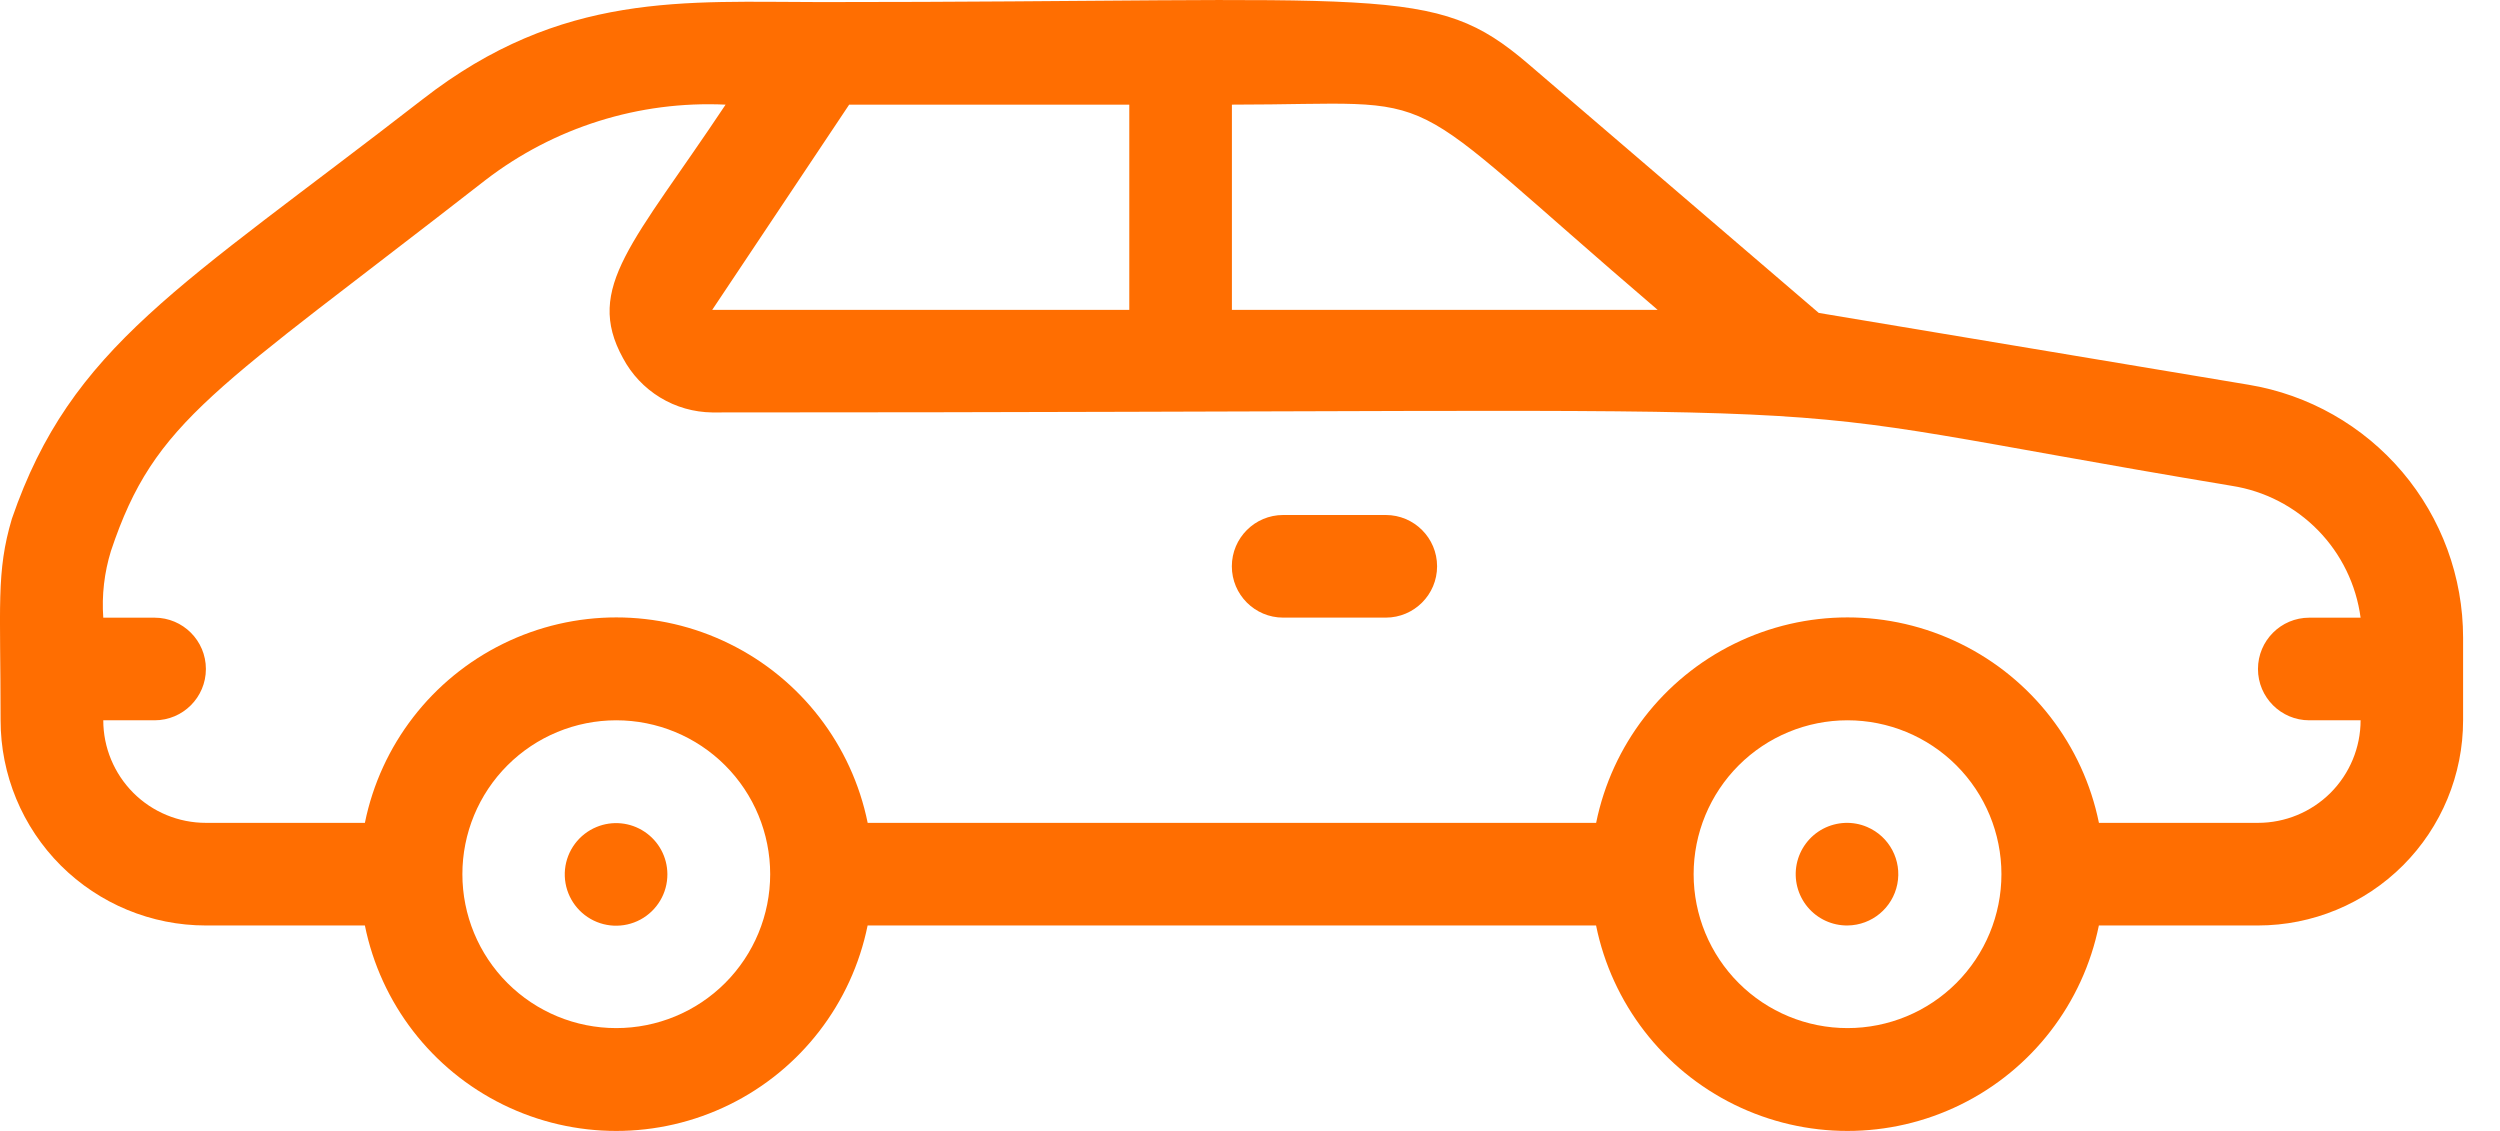<?xml version="1.0" encoding="UTF-8"?> <svg xmlns="http://www.w3.org/2000/svg" width="42" height="19" viewBox="0 0 42 19" fill="none"> <path d="M31.367 13.893C31.129 13.791 30.857 13.803 30.627 13.924C30.397 14.046 30.235 14.264 30.184 14.519C30.134 14.774 30.201 15.037 30.367 15.237C30.533 15.437 30.78 15.551 31.04 15.548C31.448 15.543 31.796 15.253 31.875 14.853C31.954 14.454 31.743 14.053 31.367 13.893Z" fill="#FF6E01"></path> <path d="M10.023 13.893C9.728 14.014 9.524 14.288 9.492 14.605C9.461 14.922 9.607 15.23 9.872 15.407C10.137 15.584 10.478 15.6 10.759 15.449C11.039 15.298 11.214 15.004 11.212 14.686C11.211 14.399 11.067 14.132 10.828 13.973C10.59 13.814 10.288 13.784 10.023 13.893Z" fill="#FF6E01"></path> <path d="M23.281 8.652H21.557C21.081 8.652 20.695 9.038 20.695 9.514C20.695 9.99 21.081 10.376 21.557 10.376H23.281C23.757 10.376 24.143 9.99 24.143 9.514C24.143 9.038 23.757 8.652 23.281 8.652Z" fill="#FF6E01"></path> <path d="M37.778 6.464L30.555 5.257L25.669 1.069C24.074 -0.293 23.359 0.035 13.8 0.035C11.517 0.035 9.439 -0.155 7.095 1.672C3.019 4.835 1.2 5.809 0.2 8.714C-0.067 9.61 0.01 10.179 0.01 12.101C0.01 13.015 0.374 13.892 1.02 14.539C1.667 15.185 2.544 15.548 3.458 15.548H6.13C6.395 16.857 7.253 17.969 8.452 18.558C9.651 19.147 11.055 19.147 12.254 18.558C13.453 17.969 14.31 16.857 14.576 15.548H26.814C27.08 16.857 27.938 17.969 29.137 18.558C30.336 19.147 31.74 19.147 32.938 18.558C34.137 17.969 34.995 16.857 35.261 15.548H37.933C38.847 15.548 39.724 15.185 40.37 14.539C41.017 13.892 41.38 13.015 41.38 12.101V10.713C41.38 9.693 41.017 8.706 40.358 7.928C39.698 7.15 38.784 6.631 37.778 6.464L37.778 6.464ZM27.849 5.206H20.696V1.758C24.462 1.758 23.281 1.301 27.849 5.206ZM18.972 1.758V5.206H11.965L14.266 1.758H18.972ZM10.353 17.272C9.668 17.272 9.01 17 8.525 16.515C8.04 16.03 7.768 15.372 7.768 14.686C7.768 14.001 8.04 13.343 8.525 12.858C9.01 12.373 9.668 12.101 10.353 12.101C11.039 12.101 11.697 12.373 12.182 12.858C12.667 13.343 12.939 14.001 12.939 14.686C12.939 15.372 12.667 16.03 12.182 16.515C11.697 17 11.039 17.272 10.353 17.272ZM31.038 17.272C30.353 17.272 29.695 17 29.21 16.515C28.725 16.03 28.453 15.372 28.453 14.686C28.453 14.001 28.725 13.343 29.21 12.858C29.695 12.373 30.353 12.101 31.038 12.101C31.724 12.101 32.382 12.373 32.867 12.858C33.352 13.343 33.624 14.001 33.624 14.686C33.624 15.372 33.352 16.03 32.867 16.515C32.382 17 31.724 17.272 31.038 17.272ZM37.933 13.824H35.262C34.996 12.515 34.138 11.404 32.939 10.815C31.74 10.225 30.336 10.225 29.137 10.815C27.939 11.404 27.081 12.515 26.815 13.824H14.577C14.311 12.515 13.453 11.404 12.254 10.815C11.056 10.225 9.652 10.225 8.453 10.815C7.254 11.404 6.396 12.515 6.13 13.824H3.459C3.001 13.824 2.563 13.643 2.24 13.32C1.917 12.996 1.735 12.558 1.735 12.101H2.597C3.073 12.101 3.459 11.715 3.459 11.239C3.459 10.763 3.073 10.377 2.597 10.377H1.735C1.708 9.999 1.752 9.619 1.864 9.256C2.605 7.041 3.588 6.585 8.156 3.025C9.308 2.139 10.737 1.69 12.19 1.758C10.647 4.077 9.811 4.827 10.466 6.016H10.466C10.611 6.289 10.826 6.517 11.09 6.678C11.354 6.839 11.656 6.925 11.965 6.929C33.736 6.929 28.186 6.611 37.494 8.162C38.046 8.248 38.554 8.511 38.944 8.91C39.334 9.309 39.584 9.824 39.658 10.377H38.796C38.32 10.377 37.934 10.763 37.934 11.239C37.934 11.715 38.32 12.101 38.796 12.101H39.658C39.658 12.558 39.476 12.996 39.153 13.32C38.829 13.643 38.391 13.824 37.934 13.824L37.933 13.824Z" fill="#FF6E01"></path> </svg> 